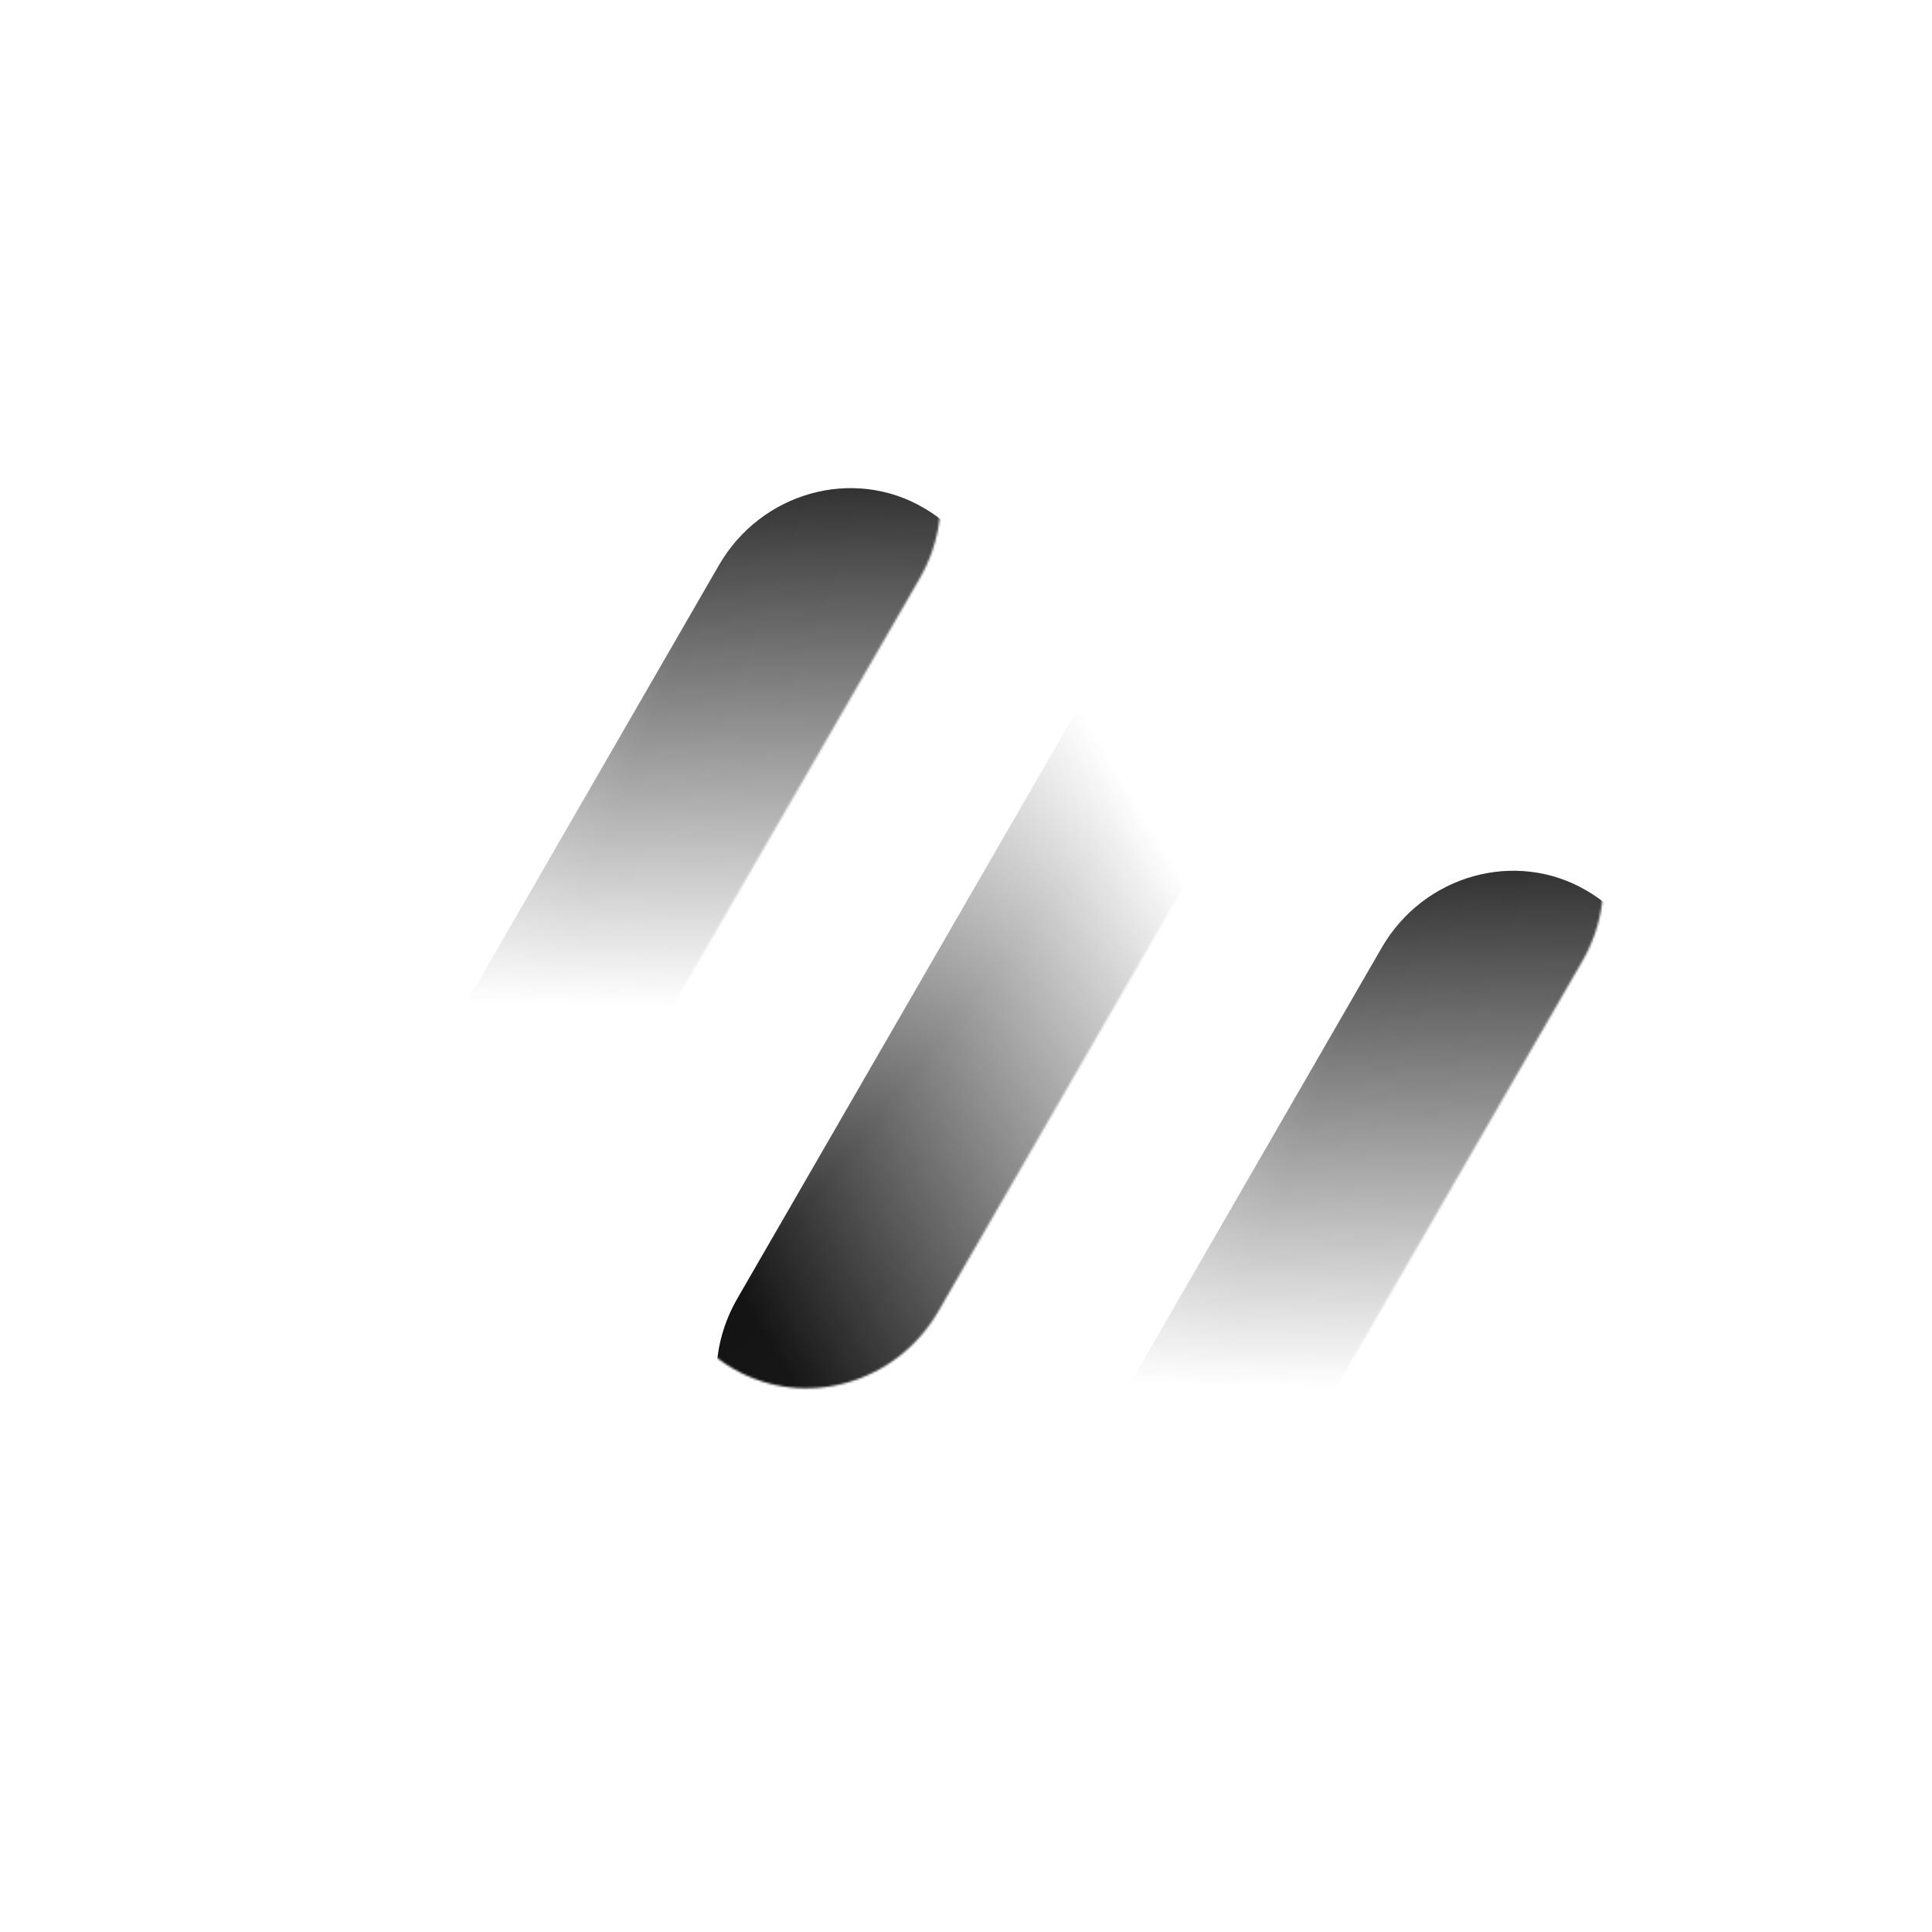 <svg width="900" height="900" viewBox="0 0 900 900" fill="none" xmlns="http://www.w3.org/2000/svg">
<g clip-path="url(#clip0_1037_602)">
<mask id="mask0_1037_602" style="mask-type:alpha" maskUnits="userSpaceOnUse" x="70" y="164" width="369" height="537">
<path d="M308.544 199.955L80.532 594.883C60.918 628.854 71.884 671.93 105.015 691.059C138.146 710.187 180.934 698.146 200.548 664.174L428.46 269.419C448.073 235.447 437.107 192.371 403.976 173.243C370.945 153.942 328.157 165.983 308.544 199.955Z" fill="url(#paint0_linear_1037_602)"/>
</mask>
<g mask="url(#mask0_1037_602)">
<g filter="url(#filter0_ii_1037_602)">
<path d="M308.544 199.954L80.12 595.596C60.507 629.567 71.472 672.643 104.604 691.772C137.735 710.9 180.523 698.859 200.136 664.887L428.46 269.419C448.073 235.447 437.107 192.371 403.976 173.243C370.945 153.941 328.157 165.983 308.544 199.954Z" fill="url(#paint1_linear_1037_602)"/>
<path d="M308.544 199.954L80.12 595.596C60.507 629.567 71.472 672.643 104.604 691.772C137.735 710.9 180.523 698.859 200.136 664.887L428.46 269.419C448.073 235.447 437.107 192.371 403.976 173.243C370.945 153.941 328.157 165.983 308.544 199.954Z" fill="black" fill-opacity="0.2"/>
</g>
</g>
<mask id="mask1_1037_602" style="mask-type:alpha" maskUnits="userSpaceOnUse" x="379" y="342" width="368" height="537">
<path d="M617.258 378.191L389.246 773.119C369.633 807.091 380.598 850.167 413.73 869.295C446.861 888.423 489.649 876.382 509.262 842.41L737.174 447.655C756.787 413.684 745.822 370.608 712.69 351.479C679.659 332.178 636.871 344.219 617.258 378.191Z" fill="url(#paint2_linear_1037_602)"/>
</mask>
<g mask="url(#mask1_1037_602)">
<g filter="url(#filter1_ii_1037_602)">
<path d="M617.258 378.191L388.834 773.832C369.221 807.804 380.187 850.88 413.318 870.008C446.449 889.136 489.237 877.095 508.85 843.123L737.174 447.655C756.788 413.683 745.822 370.607 712.691 351.479C679.659 332.178 636.872 344.219 617.258 378.191Z" fill="url(#paint3_linear_1037_602)"/>
<path d="M617.258 378.191L388.834 773.832C369.221 807.804 380.187 850.88 413.318 870.008C446.449 889.136 489.237 877.095 508.85 843.123L737.174 447.655C756.788 413.683 745.822 370.607 712.691 351.479C679.659 332.178 636.872 344.219 617.258 378.191Z" fill="black" fill-opacity="0.2"/>
</g>
</g>
<mask id="mask2_1037_602" style="mask-type:alpha" maskUnits="userSpaceOnUse" x="307" y="110" width="368" height="537">
<path d="M317.083 541.636L545.095 146.708C564.709 112.736 607.496 100.695 640.628 119.823C673.759 138.952 684.725 182.028 665.111 215.999L437.199 610.754C417.586 644.726 374.798 656.767 341.667 637.639C308.436 618.684 297.47 575.608 317.083 541.636Z" fill="url(#paint4_linear_1037_602)"/>
</mask>
<g mask="url(#mask2_1037_602)">
<g filter="url(#filter2_ii_1037_602)">
<path d="M317.083 541.636L545.507 145.995C565.12 112.023 607.908 99.982 641.039 119.11C674.17 138.239 685.136 181.315 665.523 215.286L437.199 610.754C417.586 644.726 374.798 656.767 341.667 637.639C308.435 618.684 297.47 575.608 317.083 541.636Z" fill="url(#paint5_linear_1037_602)"/>
<path d="M317.083 541.636L545.507 145.995C565.12 112.023 607.908 99.982 641.039 119.11C674.17 138.239 685.136 181.315 665.523 215.286L437.199 610.754C417.586 644.726 374.798 656.767 341.667 637.639C308.435 618.684 297.47 575.608 317.083 541.636Z" fill="black" fill-opacity="0.2"/>
</g>
</g>
</g>
<defs>
<filter id="filter0_ii_1037_602" x="70.387" y="164.032" width="394.154" height="584.83" filterUnits="userSpaceOnUse" color-interpolation-filters="sRGB">
<feFlood flood-opacity="0" result="BackgroundImageFix"/>
<feBlend mode="normal" in="SourceGraphic" in2="BackgroundImageFix" result="shape"/>
<feColorMatrix in="SourceAlpha" type="matrix" values="0 0 0 0 0 0 0 0 0 0 0 0 0 0 0 0 0 0 127 0" result="hardAlpha"/>
<feOffset dy="48"/>
<feGaussianBlur stdDeviation="38.997"/>
<feComposite in2="hardAlpha" operator="arithmetic" k2="-1" k3="1"/>
<feColorMatrix type="matrix" values="0 0 0 0 1 0 0 0 0 1 0 0 0 0 1 0 0 0 0.8 0"/>
<feBlend mode="lighten" in2="shape" result="effect1_innerShadow_1037_602"/>
<feColorMatrix in="SourceAlpha" type="matrix" values="0 0 0 0 0 0 0 0 0 0 0 0 0 0 0 0 0 0 127 0" result="hardAlpha"/>
<feOffset dx="26.349" dy="15.37"/>
<feGaussianBlur stdDeviation="15.37"/>
<feComposite in2="hardAlpha" operator="arithmetic" k2="-1" k3="1"/>
<feColorMatrix type="matrix" values="0 0 0 0 0.169 0 0 0 0 0.18 0 0 0 0 0.239 0 0 0 0.9 0"/>
<feBlend mode="multiply" in2="effect1_innerShadow_1037_602" result="effect2_innerShadow_1037_602"/>
</filter>
<filter id="filter1_ii_1037_602" x="379.102" y="342.269" width="394.154" height="584.83" filterUnits="userSpaceOnUse" color-interpolation-filters="sRGB">
<feFlood flood-opacity="0" result="BackgroundImageFix"/>
<feBlend mode="normal" in="SourceGraphic" in2="BackgroundImageFix" result="shape"/>
<feColorMatrix in="SourceAlpha" type="matrix" values="0 0 0 0 0 0 0 0 0 0 0 0 0 0 0 0 0 0 127 0" result="hardAlpha"/>
<feOffset dy="48"/>
<feGaussianBlur stdDeviation="38.997"/>
<feComposite in2="hardAlpha" operator="arithmetic" k2="-1" k3="1"/>
<feColorMatrix type="matrix" values="0 0 0 0 1 0 0 0 0 1 0 0 0 0 1 0 0 0 0.8 0"/>
<feBlend mode="lighten" in2="shape" result="effect1_innerShadow_1037_602"/>
<feColorMatrix in="SourceAlpha" type="matrix" values="0 0 0 0 0 0 0 0 0 0 0 0 0 0 0 0 0 0 127 0" result="hardAlpha"/>
<feOffset dx="26.349" dy="15.37"/>
<feGaussianBlur stdDeviation="15.37"/>
<feComposite in2="hardAlpha" operator="arithmetic" k2="-1" k3="1"/>
<feColorMatrix type="matrix" values="0 0 0 0 0.169 0 0 0 0 0.18 0 0 0 0 0.239 0 0 0 0.9 0"/>
<feBlend mode="multiply" in2="effect1_innerShadow_1037_602" result="effect2_innerShadow_1037_602"/>
</filter>
<filter id="filter2_ii_1037_602" x="307.354" y="110.019" width="394.251" height="584.711" filterUnits="userSpaceOnUse" color-interpolation-filters="sRGB">
<feFlood flood-opacity="0" result="BackgroundImageFix"/>
<feBlend mode="normal" in="SourceGraphic" in2="BackgroundImageFix" result="shape"/>
<feColorMatrix in="SourceAlpha" type="matrix" values="0 0 0 0 0 0 0 0 0 0 0 0 0 0 0 0 0 0 127 0" result="hardAlpha"/>
<feOffset dy="48"/>
<feGaussianBlur stdDeviation="38.997"/>
<feComposite in2="hardAlpha" operator="arithmetic" k2="-1" k3="1"/>
<feColorMatrix type="matrix" values="0 0 0 0 1 0 0 0 0 1 0 0 0 0 1 0 0 0 0.8 0"/>
<feBlend mode="lighten" in2="shape" result="effect1_innerShadow_1037_602"/>
<feColorMatrix in="SourceAlpha" type="matrix" values="0 0 0 0 0 0 0 0 0 0 0 0 0 0 0 0 0 0 127 0" result="hardAlpha"/>
<feOffset dx="26.349" dy="15.37"/>
<feGaussianBlur stdDeviation="15.37"/>
<feComposite in2="hardAlpha" operator="arithmetic" k2="-1" k3="1"/>
<feColorMatrix type="matrix" values="0 0 0 0 0.169 0 0 0 0 0.18 0 0 0 0 0.239 0 0 0 0.9 0"/>
<feBlend mode="multiply" in2="effect1_innerShadow_1037_602" result="effect2_innerShadow_1037_602"/>
</filter>
<linearGradient id="paint0_linear_1037_602" x1="259.864" y1="510.486" x2="266.449" y2="191.528" gradientUnits="userSpaceOnUse">
<stop offset="0.133" stop-opacity="0"/>
<stop offset="1"/>
</linearGradient>
<linearGradient id="paint1_linear_1037_602" x1="88.64" y1="460.389" x2="247.004" y2="521.608" gradientUnits="userSpaceOnUse">
<stop stop-color="#949494"/>
<stop offset="0.635" stop-color="#181818"/>
<stop offset="1" stop-color="#1D1D1D"/>
</linearGradient>
<linearGradient id="paint2_linear_1037_602" x1="568.578" y1="688.723" x2="575.164" y2="369.764" gradientUnits="userSpaceOnUse">
<stop offset="0.133" stop-opacity="0"/>
<stop offset="1"/>
</linearGradient>
<linearGradient id="paint3_linear_1037_602" x1="397.355" y1="638.625" x2="555.718" y2="699.845" gradientUnits="userSpaceOnUse">
<stop stop-color="#949494"/>
<stop offset="0.635" stop-color="#181818"/>
<stop offset="1" stop-color="#1D1D1D"/>
</linearGradient>
<linearGradient id="paint4_linear_1037_602" x1="561.672" y1="344.212" x2="288.738" y2="509.395" gradientUnits="userSpaceOnUse">
<stop offset="0.133" stop-opacity="0"/>
<stop offset="1"/>
</linearGradient>
<linearGradient id="paint5_linear_1037_602" x1="432.674" y1="220.977" x2="564.874" y2="327.514" gradientUnits="userSpaceOnUse">
<stop stop-color="#949494"/>
<stop offset="0.635" stop-color="#181818"/>
<stop offset="1" stop-color="#1D1D1D"/>
</linearGradient>
<clipPath id="clip0_1037_602">
<rect width="900" height="900" fill="white"/>
</clipPath>
</defs>
</svg>

